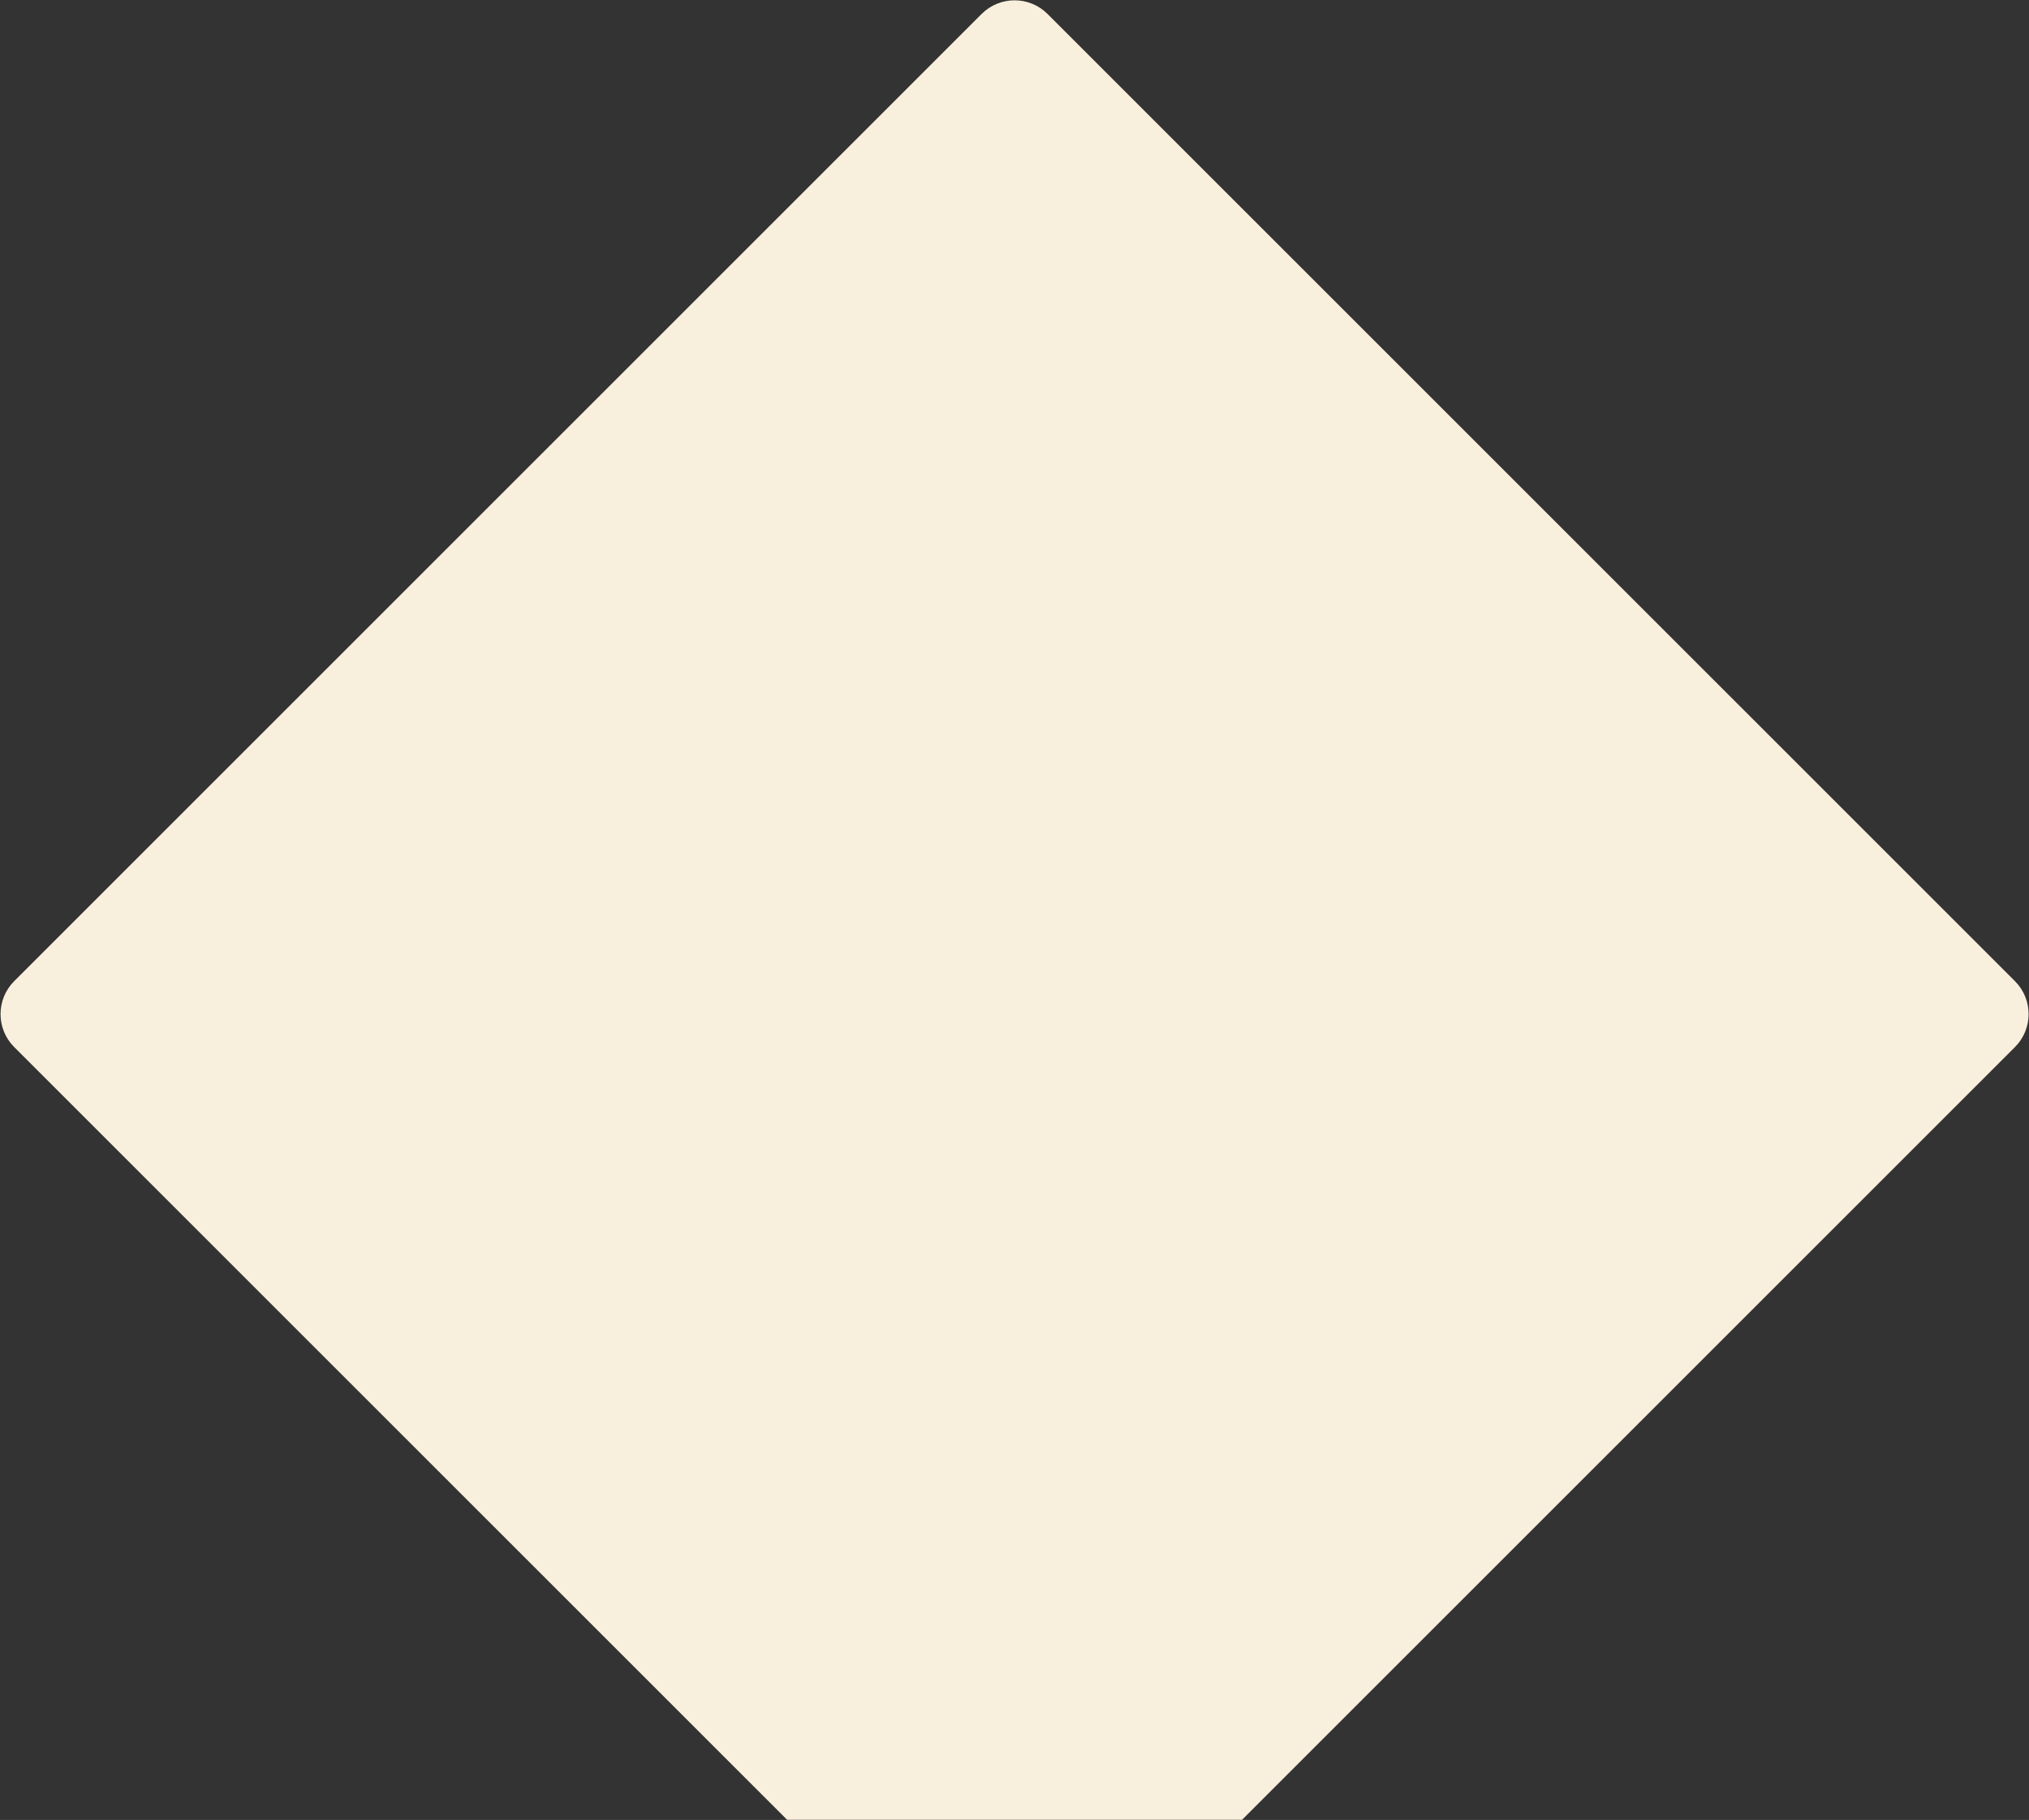 <?xml version="1.0" encoding="UTF-8"?> <svg xmlns="http://www.w3.org/2000/svg" width="1741" height="1562" viewBox="0 0 1741 1562" fill="none"><rect x="0" y="0" width="1741" height="1562" fill="#333333" stroke="none"/><path d="M842.284 11.983C857.904 -3.638 883.231 -3.637 898.852 11.983L1728.95 842.083C1744.57 857.704 1744.57 883.03 1728.95 898.651L1065.78 1561.82H675.356L12.184 898.651C-3.437 883.03 -3.437 857.704 12.184 842.083L842.284 11.983Z" fill="#F9EFDD"></path></svg> 